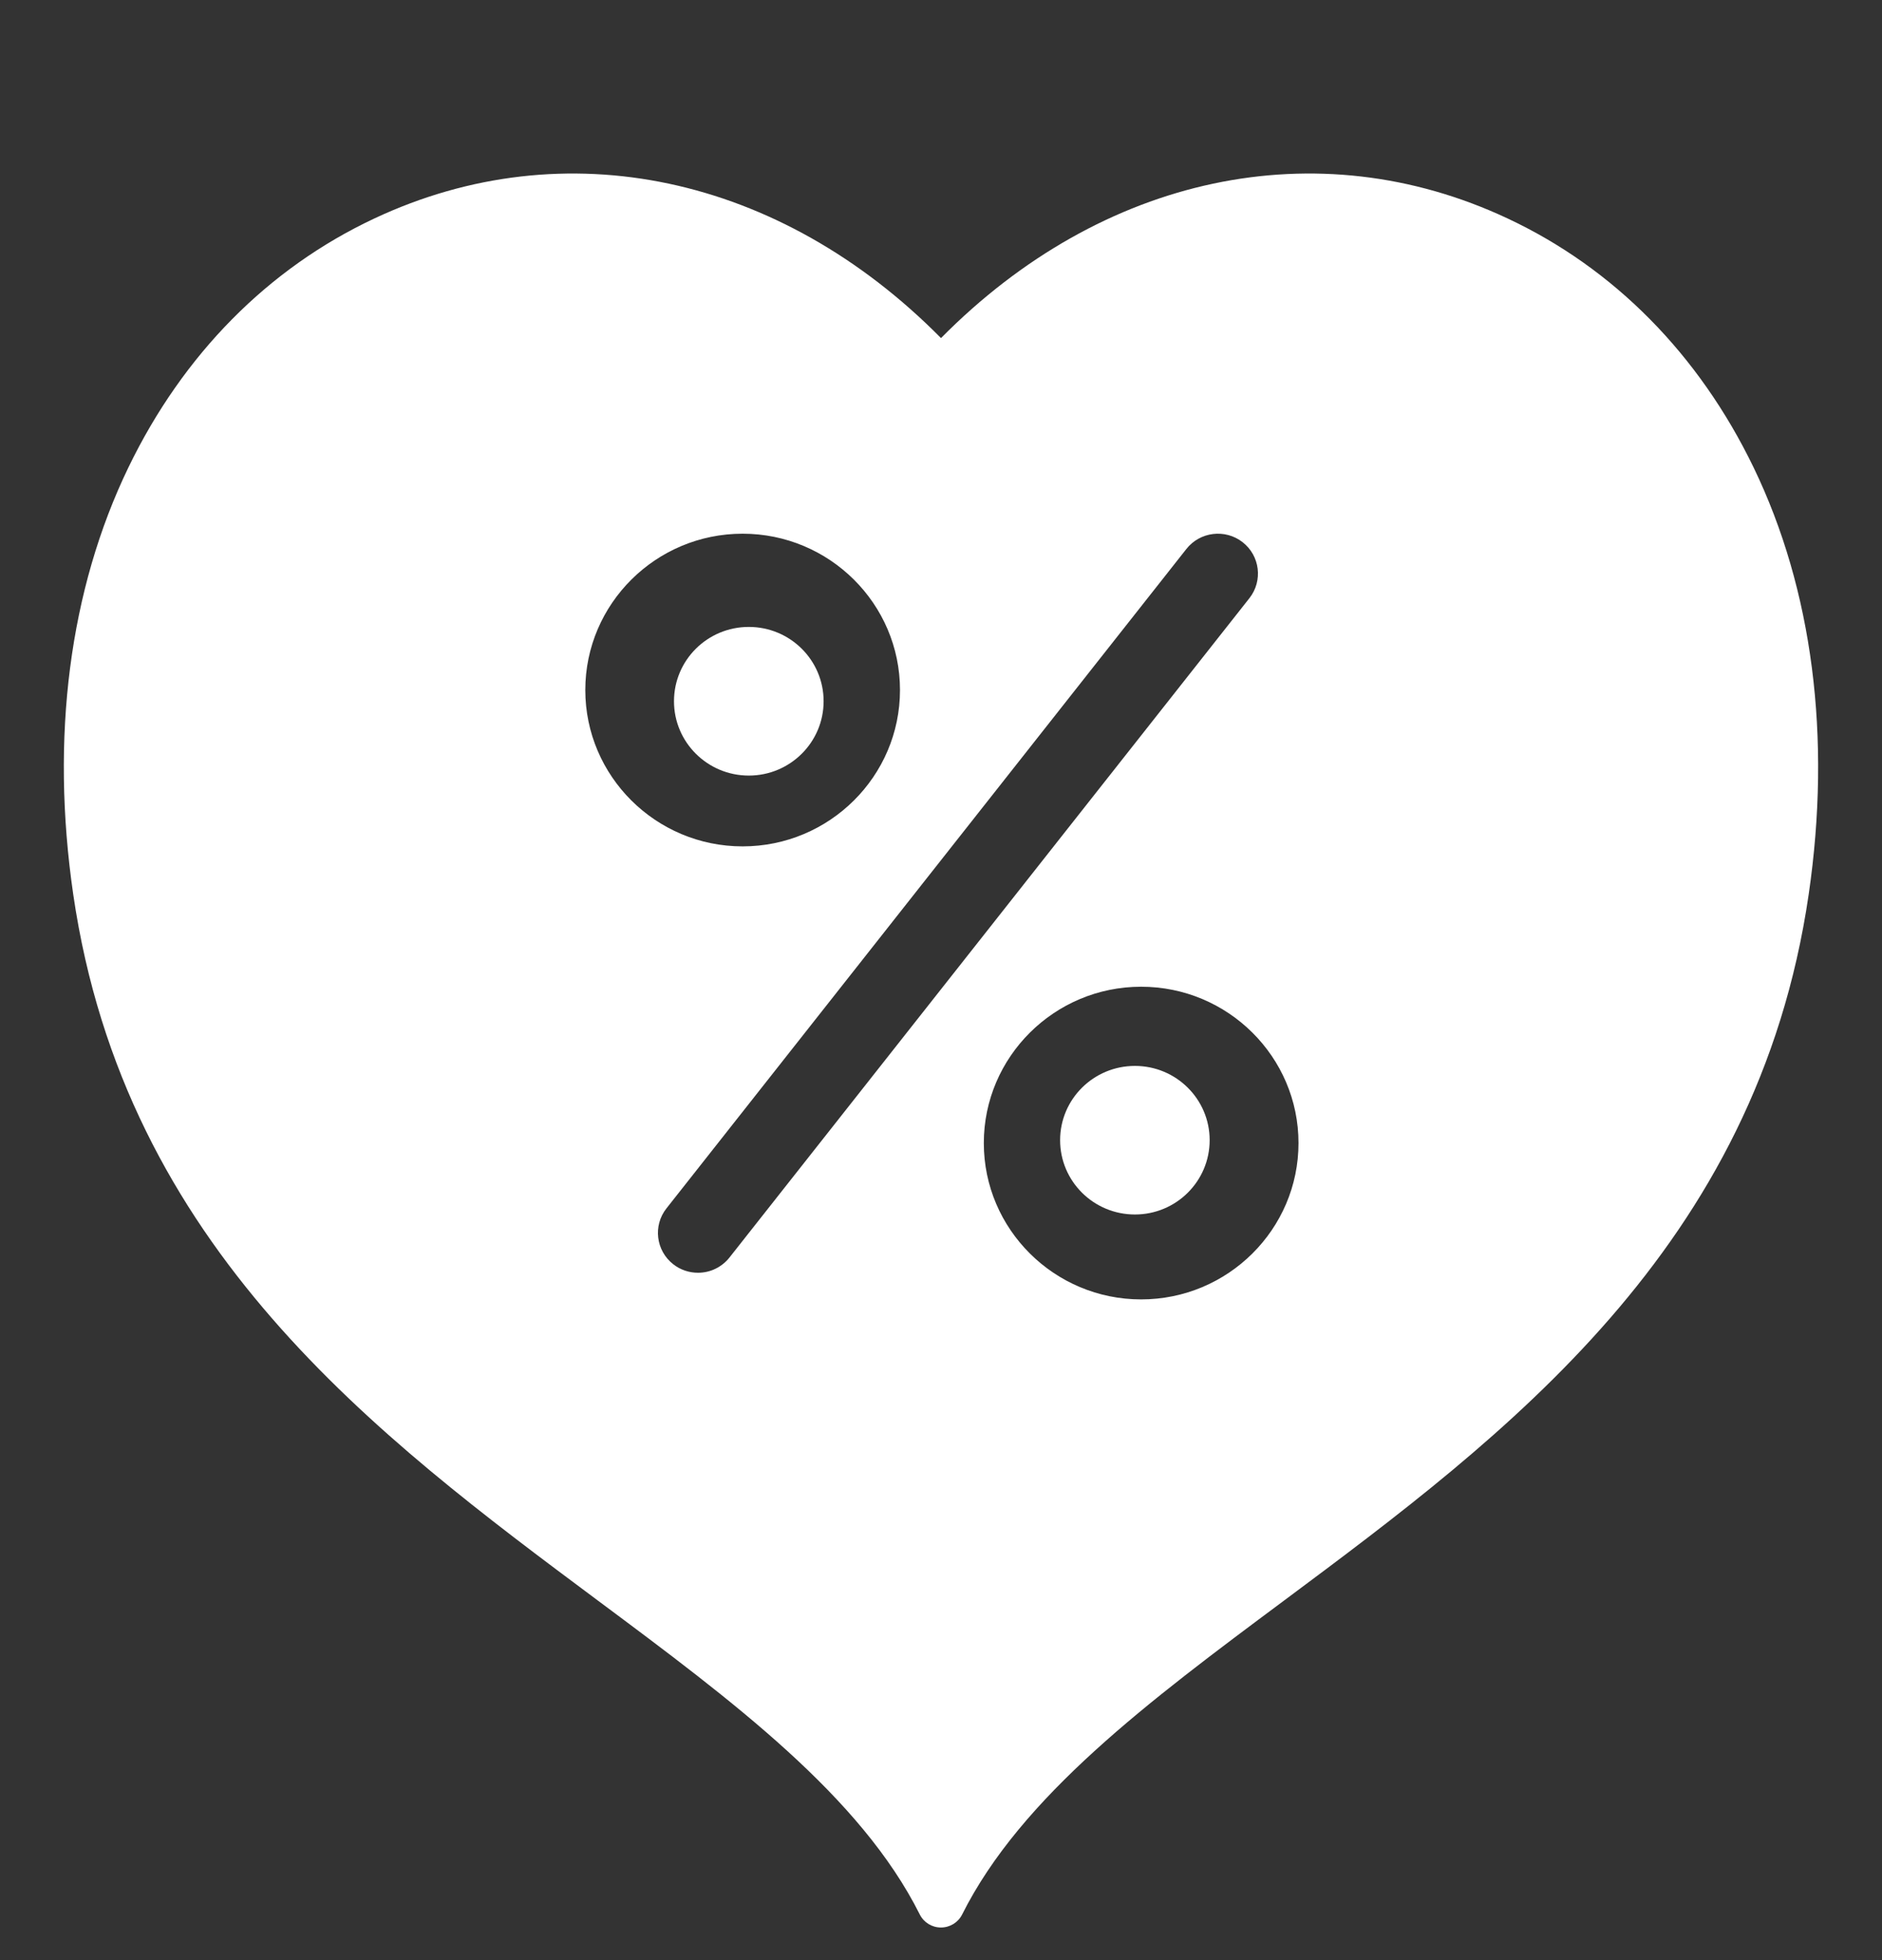 <svg width="24" height="25" viewBox="0 0 24 25" fill="none" xmlns="http://www.w3.org/2000/svg">
<rect x="0" y="0" width="24" height="25" fill="#333333" stroke="none"/>
<g clip-path="url(#clip0_11_15882)">
<path d="M9.549 9.892C10.076 9.892 10.503 9.467 10.503 8.944C10.503 8.42 10.076 7.996 9.549 7.996C9.022 7.996 8.595 8.42 8.595 8.944C8.595 9.467 9.022 9.892 9.549 9.892Z" fill="white"/>
<path d="M14.473 15.49C14.999 15.49 15.426 15.066 15.426 14.542C15.426 14.019 14.999 13.595 14.473 13.595C13.946 13.595 13.519 14.019 13.519 14.542C13.519 15.066 13.946 15.49 14.473 15.49Z" fill="white"/>
<path d="M22.363 5.963C21.666 4.521 20.582 3.422 19.225 2.786C16.796 1.646 14.054 2.234 12 4.312C9.946 2.234 7.204 1.646 4.775 2.786C3.419 3.422 2.334 4.521 1.637 5.963C0.885 7.52 0.642 9.403 0.934 11.408C1.592 15.918 4.799 18.308 7.627 20.416C9.348 21.698 10.974 22.91 11.73 24.419C11.781 24.52 11.885 24.584 11.999 24.584C12.114 24.584 12.218 24.52 12.269 24.419C13.025 22.91 14.651 21.698 16.372 20.416C19.201 18.308 22.407 15.918 23.065 11.408C23.358 9.403 23.115 7.52 22.363 5.963ZM7.464 8.801C7.464 7.702 8.364 6.807 9.47 6.807C10.577 6.807 11.477 7.702 11.477 8.801C11.477 9.9 10.577 10.795 9.47 10.795C8.364 10.795 7.464 9.9 7.464 8.801ZM9.303 16.038C9.255 16.099 9.194 16.148 9.124 16.182C9.055 16.216 8.978 16.233 8.901 16.233C8.791 16.233 8.679 16.198 8.586 16.125C8.364 15.952 8.325 15.632 8.499 15.412L15.129 7.002C15.303 6.781 15.624 6.742 15.846 6.915C16.068 7.088 16.107 7.407 15.934 7.628L9.303 16.038ZM14.552 16.573C13.446 16.573 12.546 15.678 12.546 14.579C12.546 13.48 13.446 12.585 14.552 12.585C15.659 12.585 16.559 13.48 16.559 14.579C16.559 15.678 15.659 16.573 14.552 16.573Z" fill="white"/>
</g>
<defs>
<clipPath id="clip0_11_15882">
<rect width="24" height="24" fill="white" transform="translate(0 0.584)"/>
</clipPath>
</defs>
</svg>
